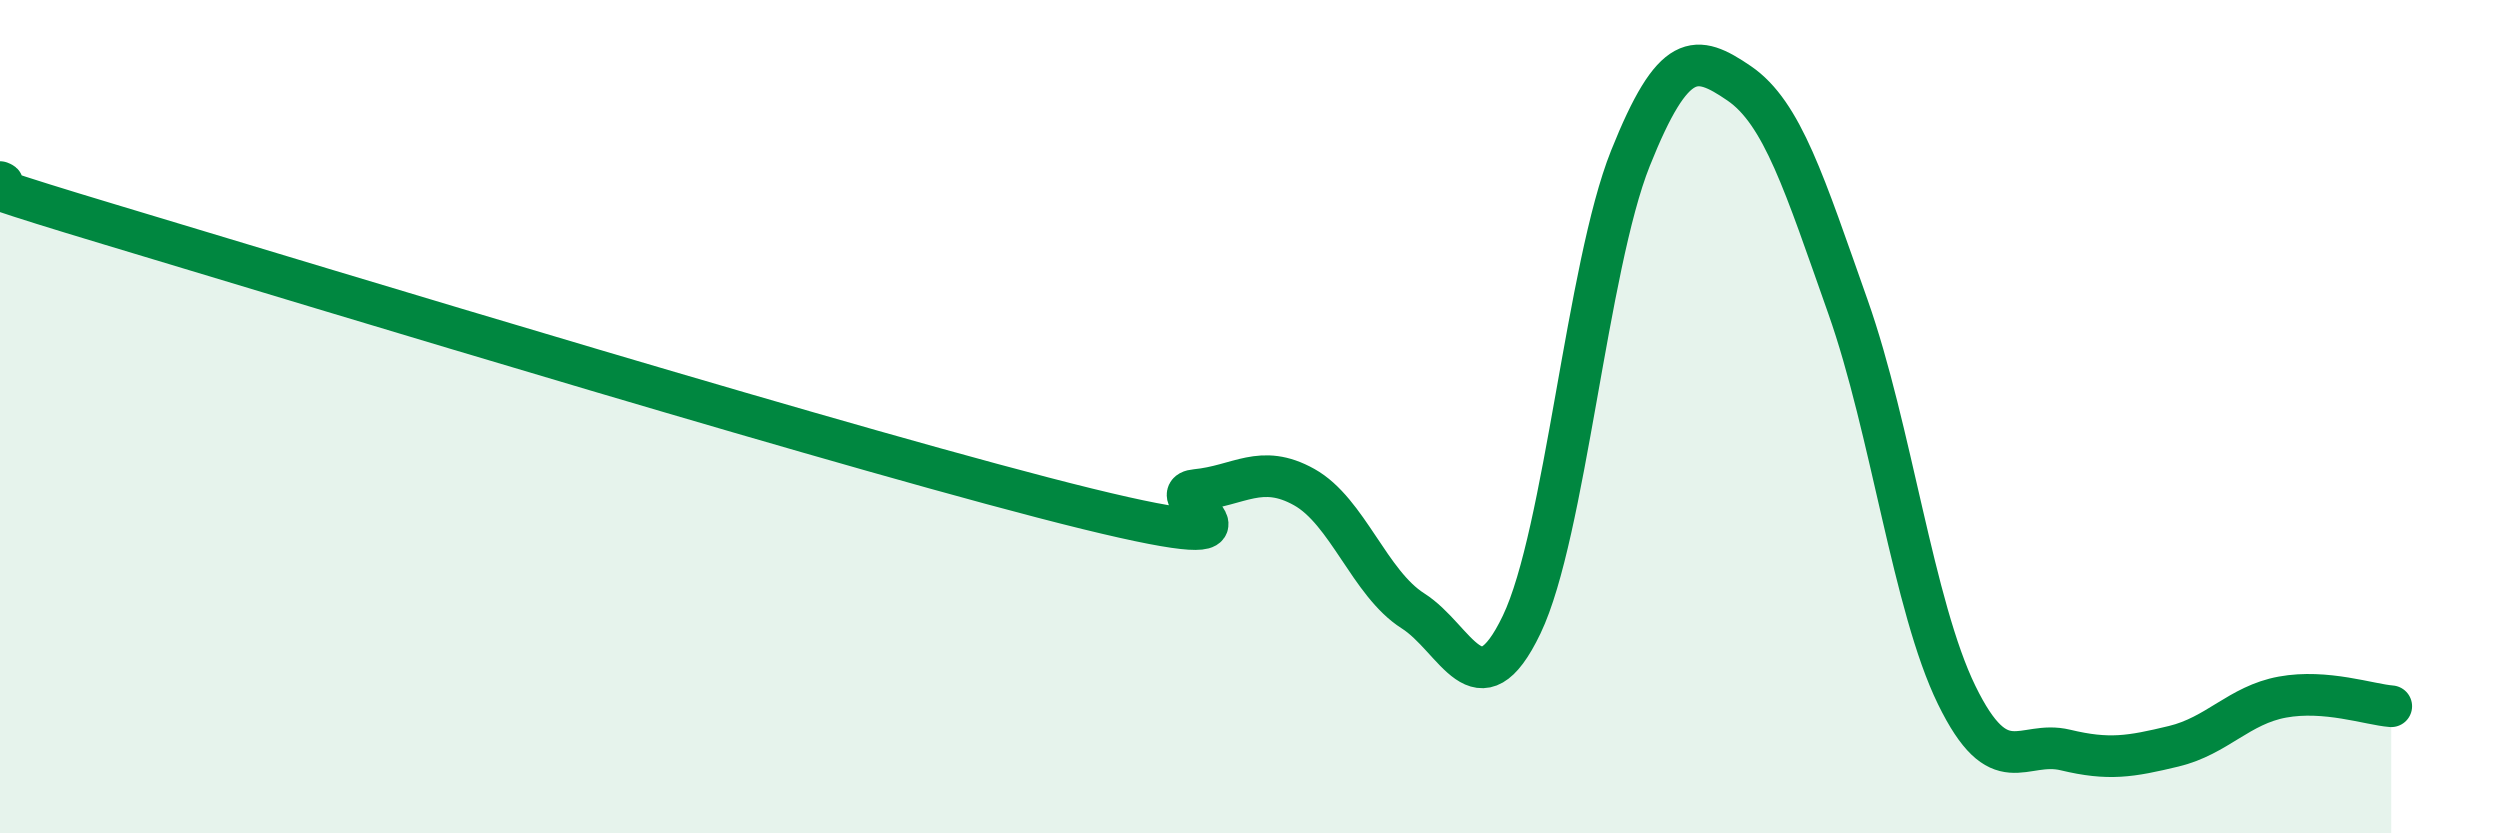 
    <svg width="60" height="20" viewBox="0 0 60 20" xmlns="http://www.w3.org/2000/svg">
      <path
        d="M 0,4.37 C 0.52,4.57 -2.61,3.81 2.61,5.38 C 7.83,6.95 20.87,10.93 26.09,12.21 C 31.31,13.49 27.66,11.86 28.7,11.76 C 29.74,11.66 30.26,11.11 31.3,11.69 C 32.34,12.27 32.87,14 33.91,14.66 C 34.95,15.32 35.48,17.16 36.52,14.99 C 37.56,12.82 38.09,6.4 39.13,3.8 C 40.17,1.2 40.7,1.29 41.74,2 C 42.78,2.71 43.31,4.42 44.35,7.36 C 45.39,10.3 45.92,14.55 46.96,16.68 C 48,18.81 48.53,17.75 49.57,18 C 50.61,18.25 51.13,18.16 52.17,17.91 C 53.21,17.66 53.74,16.92 54.78,16.73 C 55.82,16.54 56.87,16.91 57.39,16.95L57.39 20L0 20Z"
        fill="#008740"
        opacity="0.1"
        stroke-linecap="round"
        stroke-linejoin="round"
      />
      <path
        d="M 0,4.37 C 0.52,4.57 -2.61,3.81 2.61,5.38 C 7.83,6.95 20.87,10.93 26.09,12.21 C 31.31,13.49 27.66,11.86 28.7,11.76 C 29.74,11.66 30.26,11.11 31.3,11.69 C 32.34,12.27 32.87,14 33.91,14.66 C 34.95,15.32 35.48,17.16 36.52,14.99 C 37.56,12.82 38.09,6.4 39.13,3.8 C 40.17,1.2 40.7,1.29 41.74,2 C 42.78,2.71 43.31,4.42 44.35,7.36 C 45.39,10.3 45.92,14.55 46.96,16.68 C 48,18.81 48.53,17.75 49.57,18 C 50.61,18.25 51.13,18.16 52.17,17.91 C 53.21,17.66 53.74,16.92 54.78,16.73 C 55.82,16.54 56.87,16.91 57.39,16.95"
        stroke="#008740"
        stroke-width="1"
        fill="none"
        stroke-linecap="round"
        stroke-linejoin="round"
      />
    </svg>
  